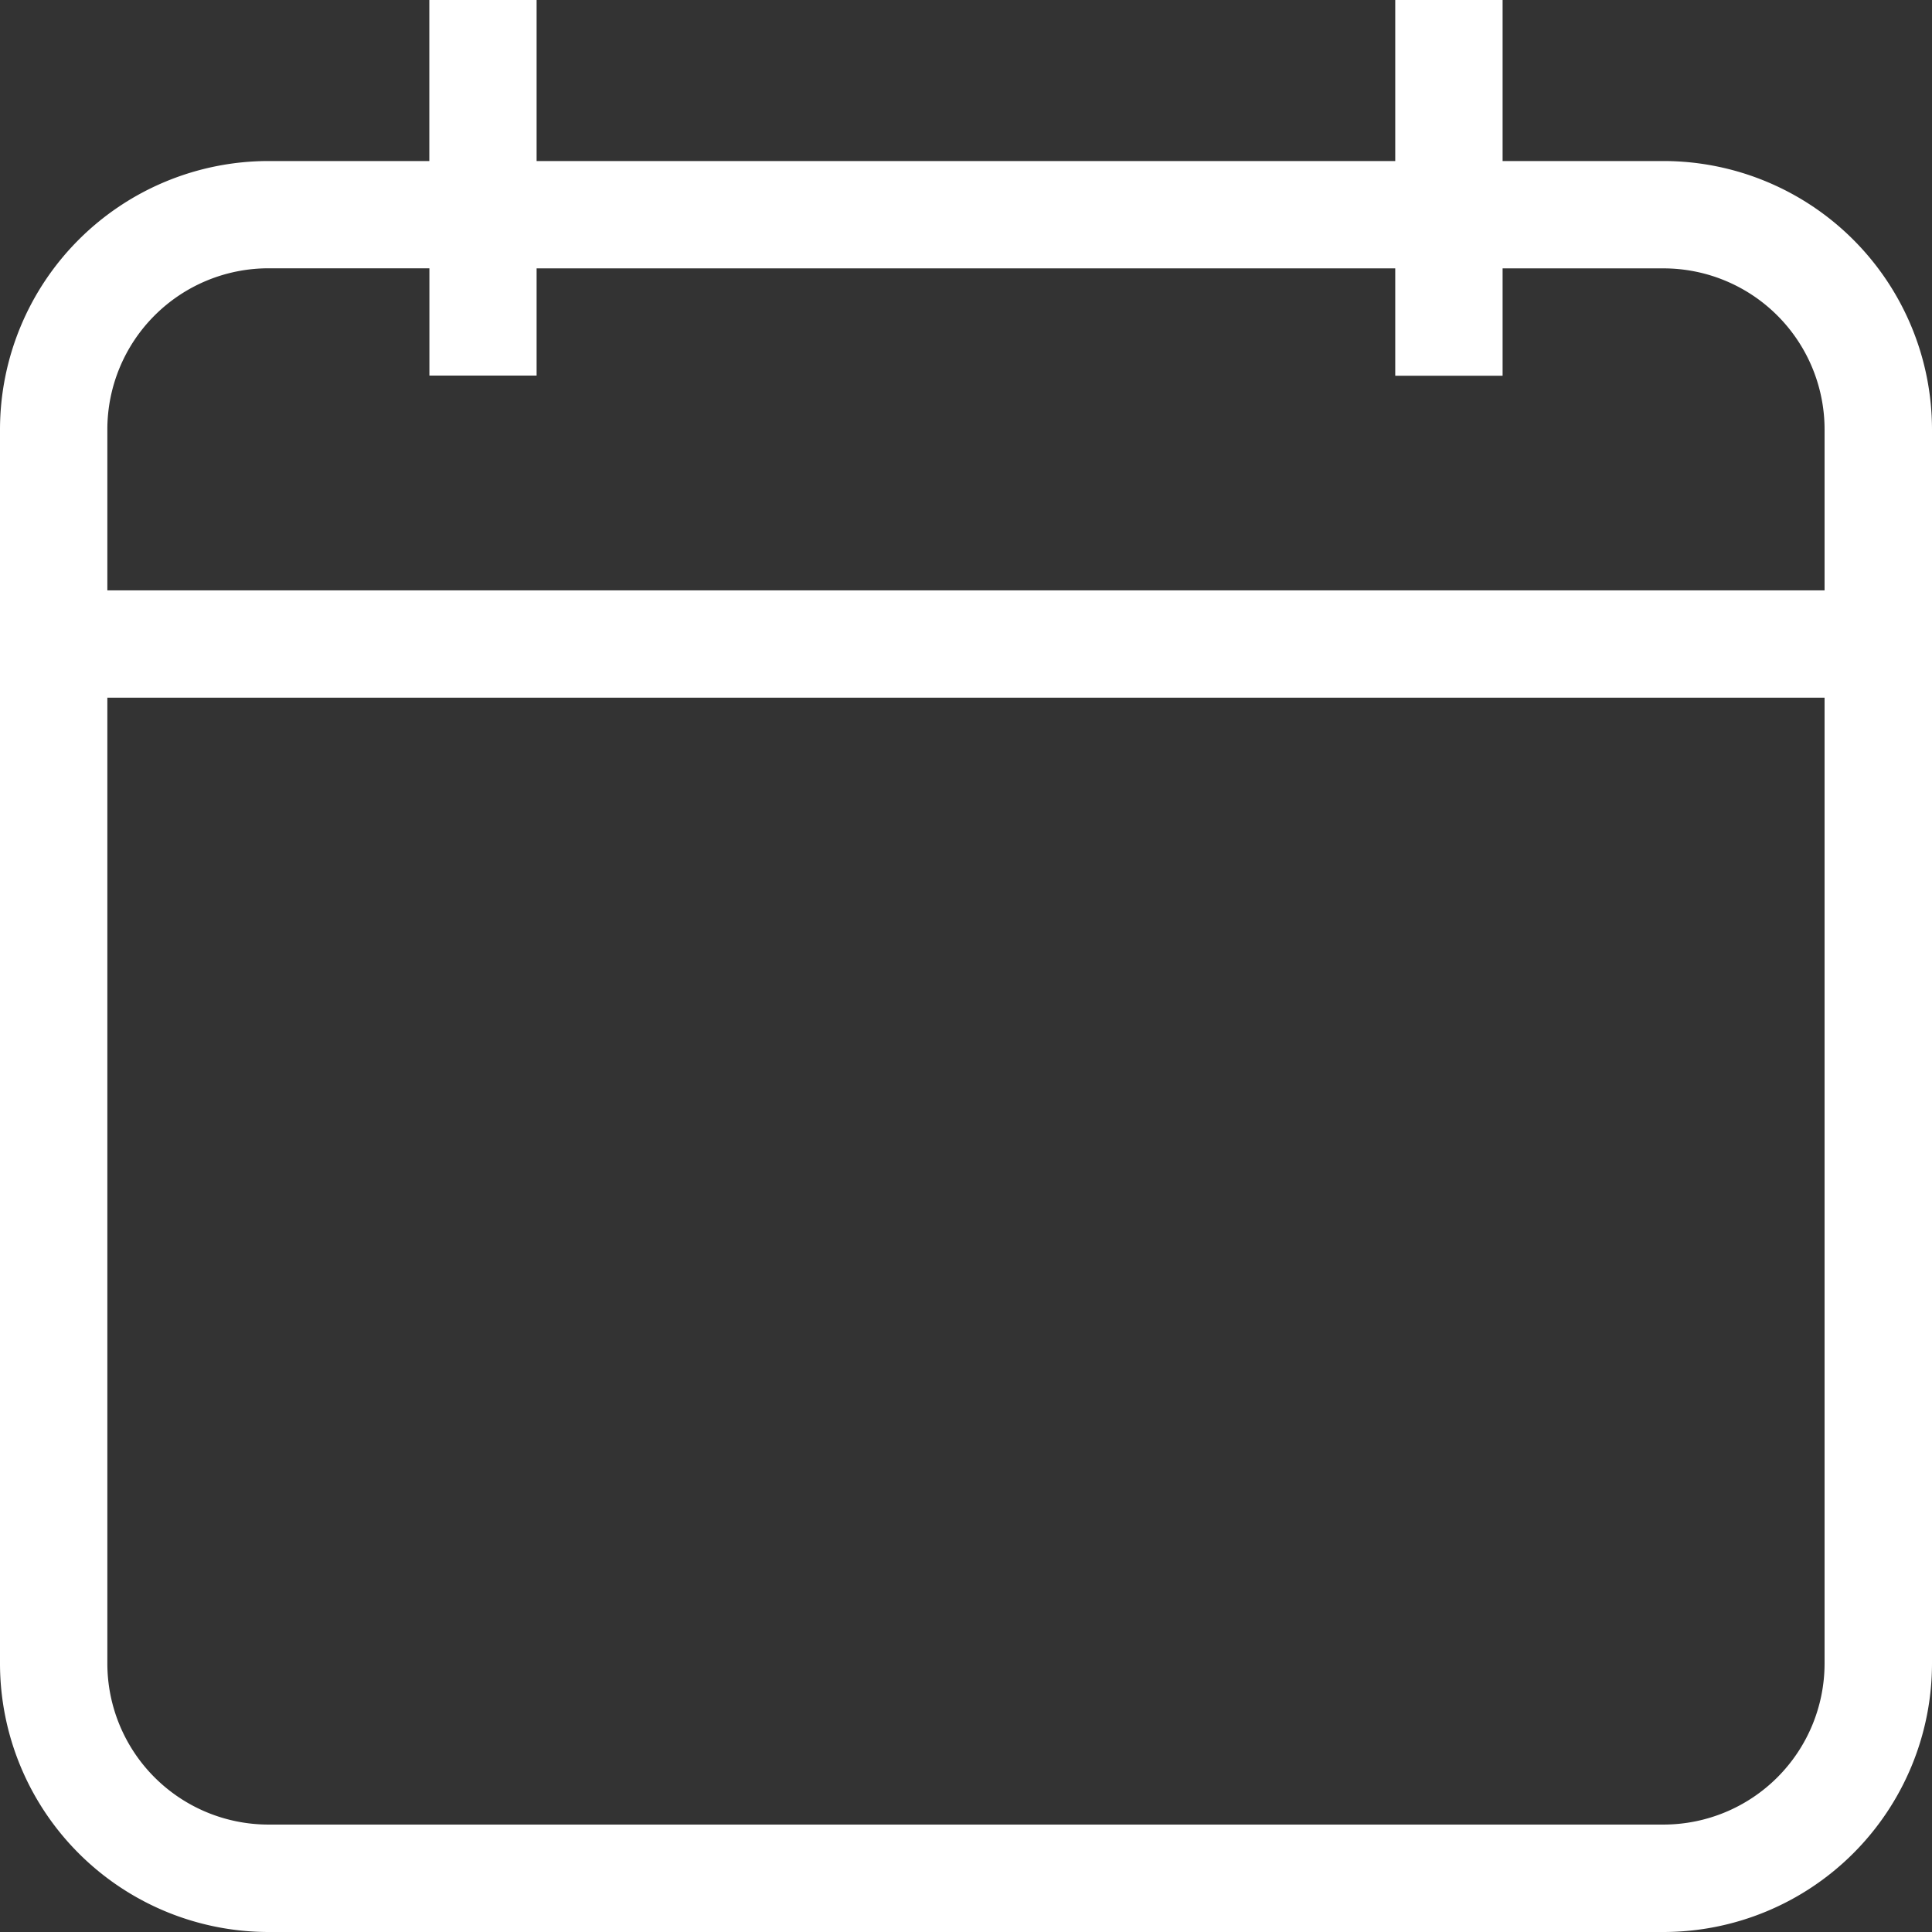 <svg xmlns="http://www.w3.org/2000/svg" xmlns:xlink="http://www.w3.org/1999/xlink" width="24.8" height="24.801" viewBox="0 0 24.8 24.801"><rect x="0" y="0" width="24.8" height="24.801" fill="#333333" stroke="none"/><defs><clipPath id="a"><rect width="24.8" height="24.801" fill="#fff"></rect></clipPath></defs><g transform="translate(0 0)" clip-path="url(#a)"><path d="M21.355,2.067H19.288V0H17.91V2.067H6.888V0H5.511V2.067H3.445A3.449,3.449,0,0,0,0,5.512V21.356A3.449,3.449,0,0,0,3.445,24.8h17.91A3.449,3.449,0,0,0,24.8,21.356V5.511a3.449,3.449,0,0,0-3.445-3.444m2.066,19.288a2.069,2.069,0,0,1-2.066,2.066H3.445a2.069,2.069,0,0,1-2.067-2.066V8.956H23.421Zm0-13.777H1.378V5.511A2.069,2.069,0,0,1,3.445,3.444H5.512V4.821H6.888V3.445H17.91V4.823h1.378V3.445h2.067a2.068,2.068,0,0,1,2.066,2.066Z" transform="translate(0 0)" fill="#fff"></path></g></svg>